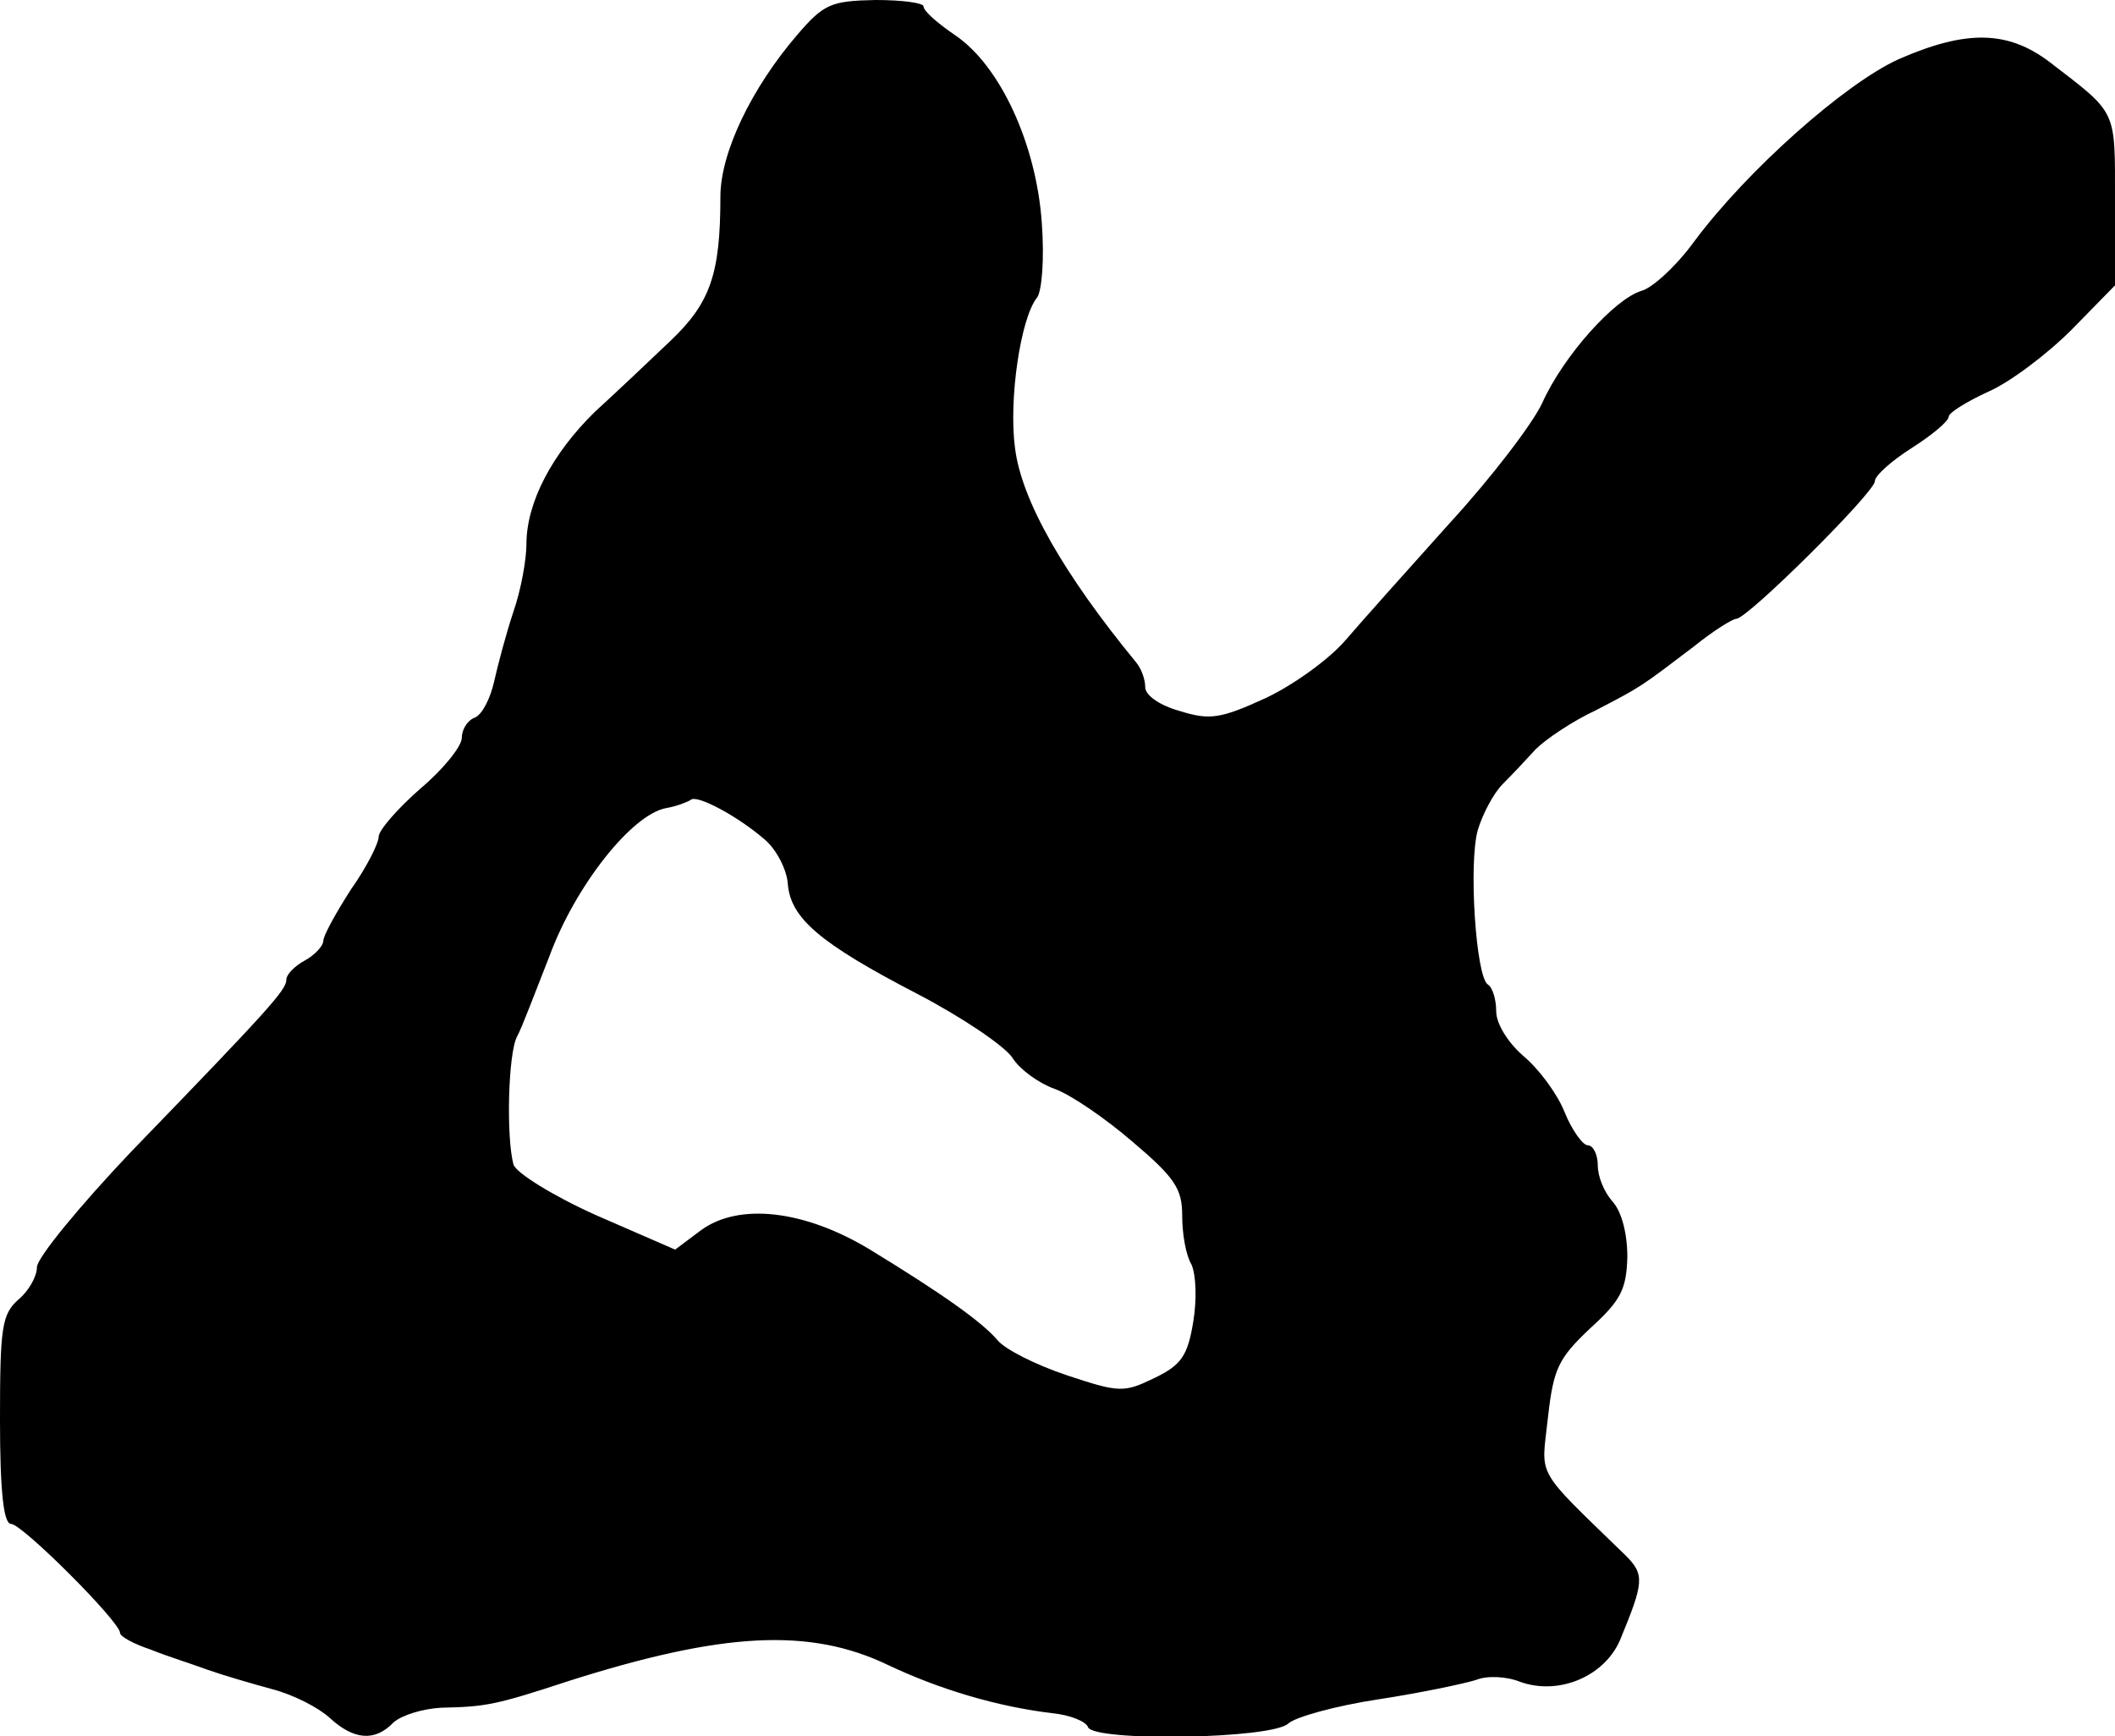 <?xml version="1.0" standalone="no"?>
<!DOCTYPE svg PUBLIC "-//W3C//DTD SVG 20010904//EN"
 "http://www.w3.org/TR/2001/REC-SVG-20010904/DTD/svg10.dtd">
<svg version="1.0" xmlns="http://www.w3.org/2000/svg"
 width="229pt" height="188pt" viewBox="0 0 229 188"
 preserveAspectRatio="xMidYMid meet">
<g transform="translate(0,188) scale(0.1,-0.1)"
fill="#000000" stroke="none">
<path d="M863 1842 c-49 -57 -83 -127 -83 -175 0 -84 -11 -115 -54 -156 -22
-21 -59 -56 -82 -77 -46 -45 -74 -98 -74 -143 0 -17 -6 -50 -14 -73 -8 -24
-17 -58 -21 -76 -4 -18 -13 -36 -21 -39 -8 -3 -14 -13 -14 -22 0 -9 -20 -34
-45 -55 -25 -22 -45 -45 -45 -52 0 -7 -13 -33 -30 -57 -16 -25 -30 -50 -30
-56 0 -5 -9 -15 -20 -21 -11 -6 -20 -15 -20 -21 0 -11 -20 -33 -168 -186 -56
-59 -102 -115 -102 -125 0 -10 -9 -26 -20 -35 -18 -16 -20 -30 -20 -130 0 -79
4 -113 12 -113 12 0 118 -106 118 -118 0 -4 15 -12 33 -18 17 -7 46 -16 62
-22 17 -6 48 -15 70 -21 23 -6 50 -20 62 -31 26 -24 49 -26 69 -5 9 8 32 15
52 16 48 1 59 3 138 29 167 53 261 58 346 17 55 -26 118 -45 178 -52 19 -2 36
-9 38 -15 6 -16 200 -13 217 4 8 7 51 19 97 26 46 7 93 17 106 21 12 5 33 4
48 -2 42 -15 91 6 108 45 26 63 27 71 6 92 -100 97 -91 83 -84 149 6 53 11 64
46 97 33 30 39 42 40 77 0 25 -6 49 -16 60 -9 10 -16 27 -16 39 0 12 -5 22
-11 22 -5 0 -17 16 -25 36 -8 20 -28 47 -45 61 -17 15 -29 35 -29 48 0 13 -4
26 -9 29 -13 8 -21 131 -11 167 5 17 17 40 27 50 10 10 26 27 36 38 10 10 39
30 65 42 50 26 48 25 106 69 21 17 42 30 46 30 12 0 150 137 150 149 0 6 18
22 40 36 22 14 40 29 40 34 0 4 19 16 43 27 23 10 63 40 90 67 l47 48 0 92 c0
100 3 93 -71 150 -45 34 -90 35 -163 3 -58 -26 -165 -121 -222 -198 -19 -26
-45 -50 -57 -53 -29 -9 -84 -70 -107 -121 -10 -22 -55 -81 -100 -130 -44 -49
-95 -106 -113 -127 -18 -21 -57 -49 -87 -63 -48 -22 -60 -24 -92 -14 -22 6
-38 17 -38 26 0 8 -4 20 -10 27 -78 95 -124 175 -131 232 -7 52 6 141 24 163
5 7 8 41 5 81 -6 85 -45 170 -94 203 -19 13 -34 26 -34 31 0 4 -24 7 -52 7
-48 -1 -56 -4 -85 -38z m-35 -871 c13 -11 24 -33 25 -48 3 -37 34 -64 140
-119 48 -25 94 -56 103 -69 8 -13 29 -28 46 -34 17 -6 55 -32 84 -57 46 -39
54 -51 54 -80 0 -20 4 -43 10 -53 5 -11 6 -38 2 -62 -6 -37 -13 -47 -42 -61
-33 -16 -38 -16 -95 3 -33 11 -67 28 -75 38 -17 20 -61 51 -138 98 -71 43
-142 51 -183 21 l-28 -21 -85 37 c-47 21 -87 46 -90 55 -8 29 -6 121 4 139 5
9 20 49 35 87 28 76 89 153 126 160 12 2 24 7 27 9 6 6 50 -17 80 -43z"/>
</g>
</svg>
